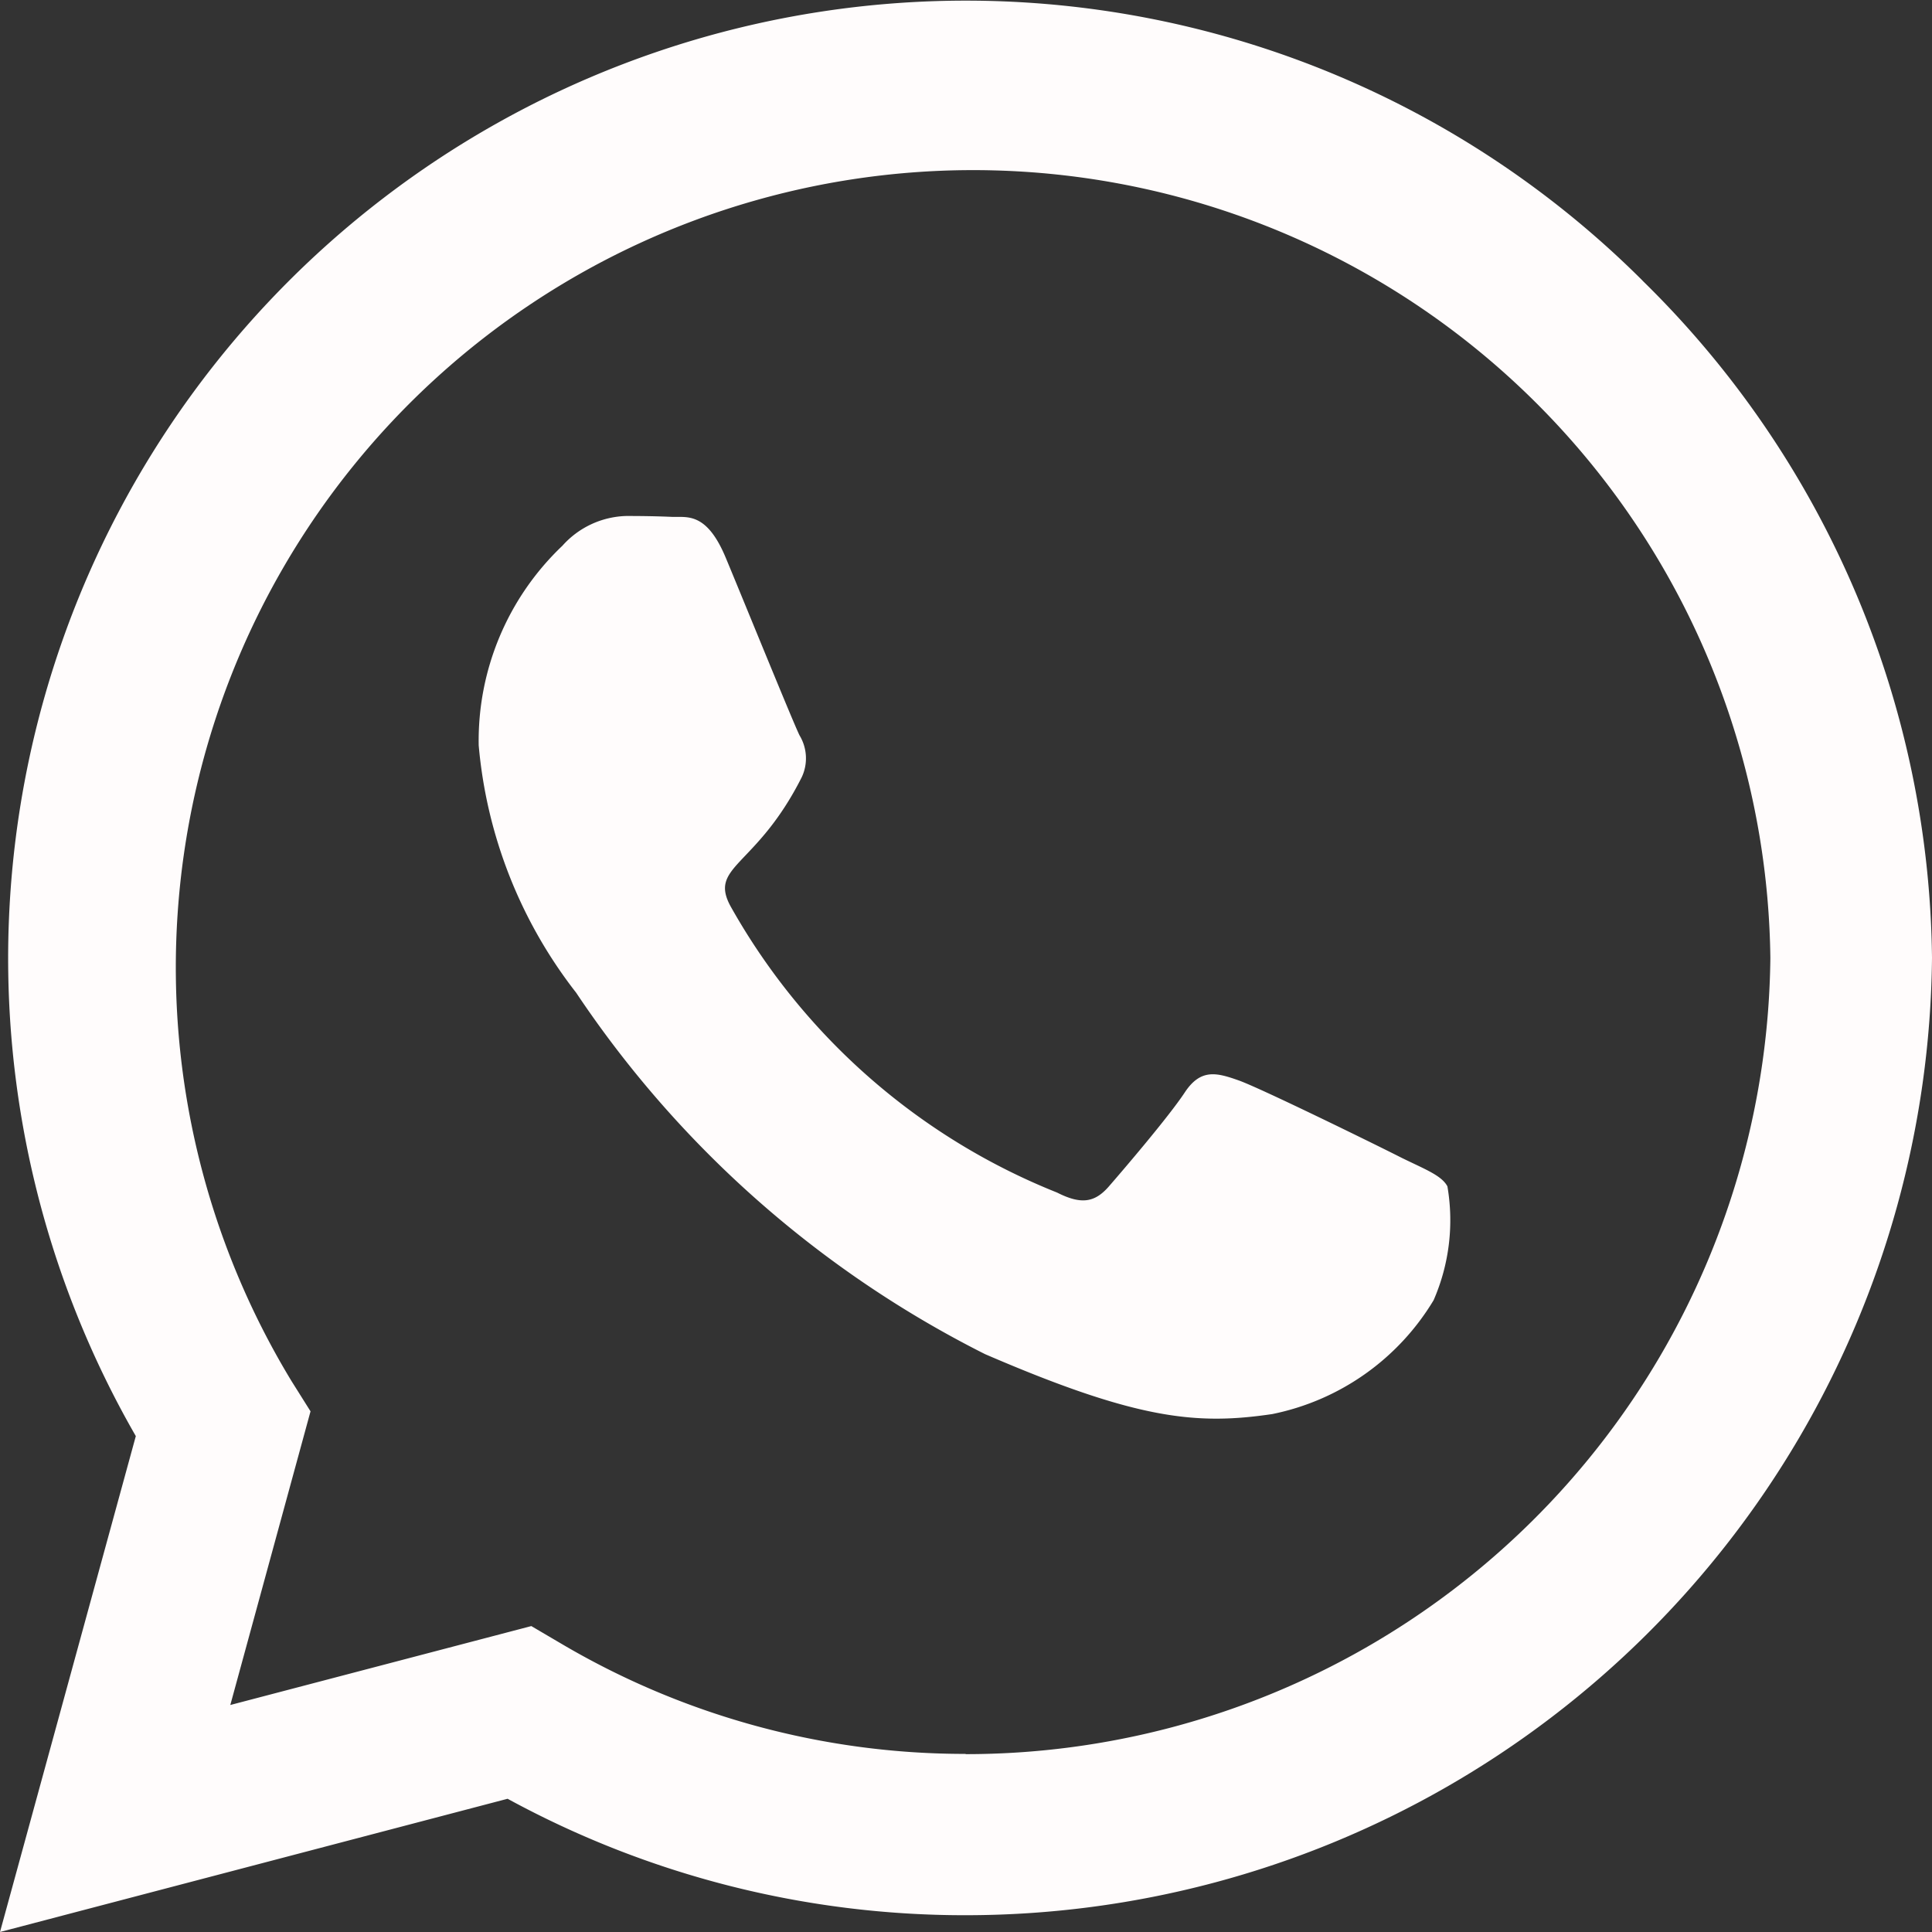 <svg xmlns="http://www.w3.org/2000/svg" width="23.941" height="23.941" viewBox="0 0 23.941 23.941">
  <rect x="0" y="0" width="23.941" height="23.941" fill="#333333" stroke="none"/>
  <path id="Icon_awesome-whatsapp" data-name="Icon awesome-whatsapp" d="M20.356,5.729A11.868,11.868,0,0,0,1.683,20.046L0,26.191,6.29,24.54a11.828,11.828,0,0,0,5.67,1.443h.005A11.978,11.978,0,0,0,23.941,14.119a11.911,11.911,0,0,0-3.586-8.39Zm-8.39,18.255a9.843,9.843,0,0,1-5.023-1.373L6.584,22.4l-3.73.978.994-3.639-.235-.374a9.88,9.88,0,1,1,18.325-5.243,9.971,9.971,0,0,1-9.972,9.865ZM17.374,16.6c-.294-.15-1.753-.866-2.025-.962s-.47-.15-.668.15-.764.962-.941,1.165-.347.224-.641.075A8.069,8.069,0,0,1,9.064,13.5c-.3-.524.3-.486.871-1.619a.549.549,0,0,0-.027-.518c-.075-.15-.668-1.609-.914-2.2-.24-.577-.486-.5-.668-.508s-.369-.011-.566-.011a1.1,1.1,0,0,0-.791.369,3.331,3.331,0,0,0-1.037,2.474A5.807,5.807,0,0,0,7.14,14.552a13.247,13.247,0,0,0,5.066,4.478c1.881.812,2.619.882,3.559.743a3.036,3.036,0,0,0,2-1.411,2.479,2.479,0,0,0,.171-1.411C17.865,16.818,17.667,16.743,17.374,16.6Z" transform="translate(0 -2.25)" fill="#fffcfc"/>
</svg>
